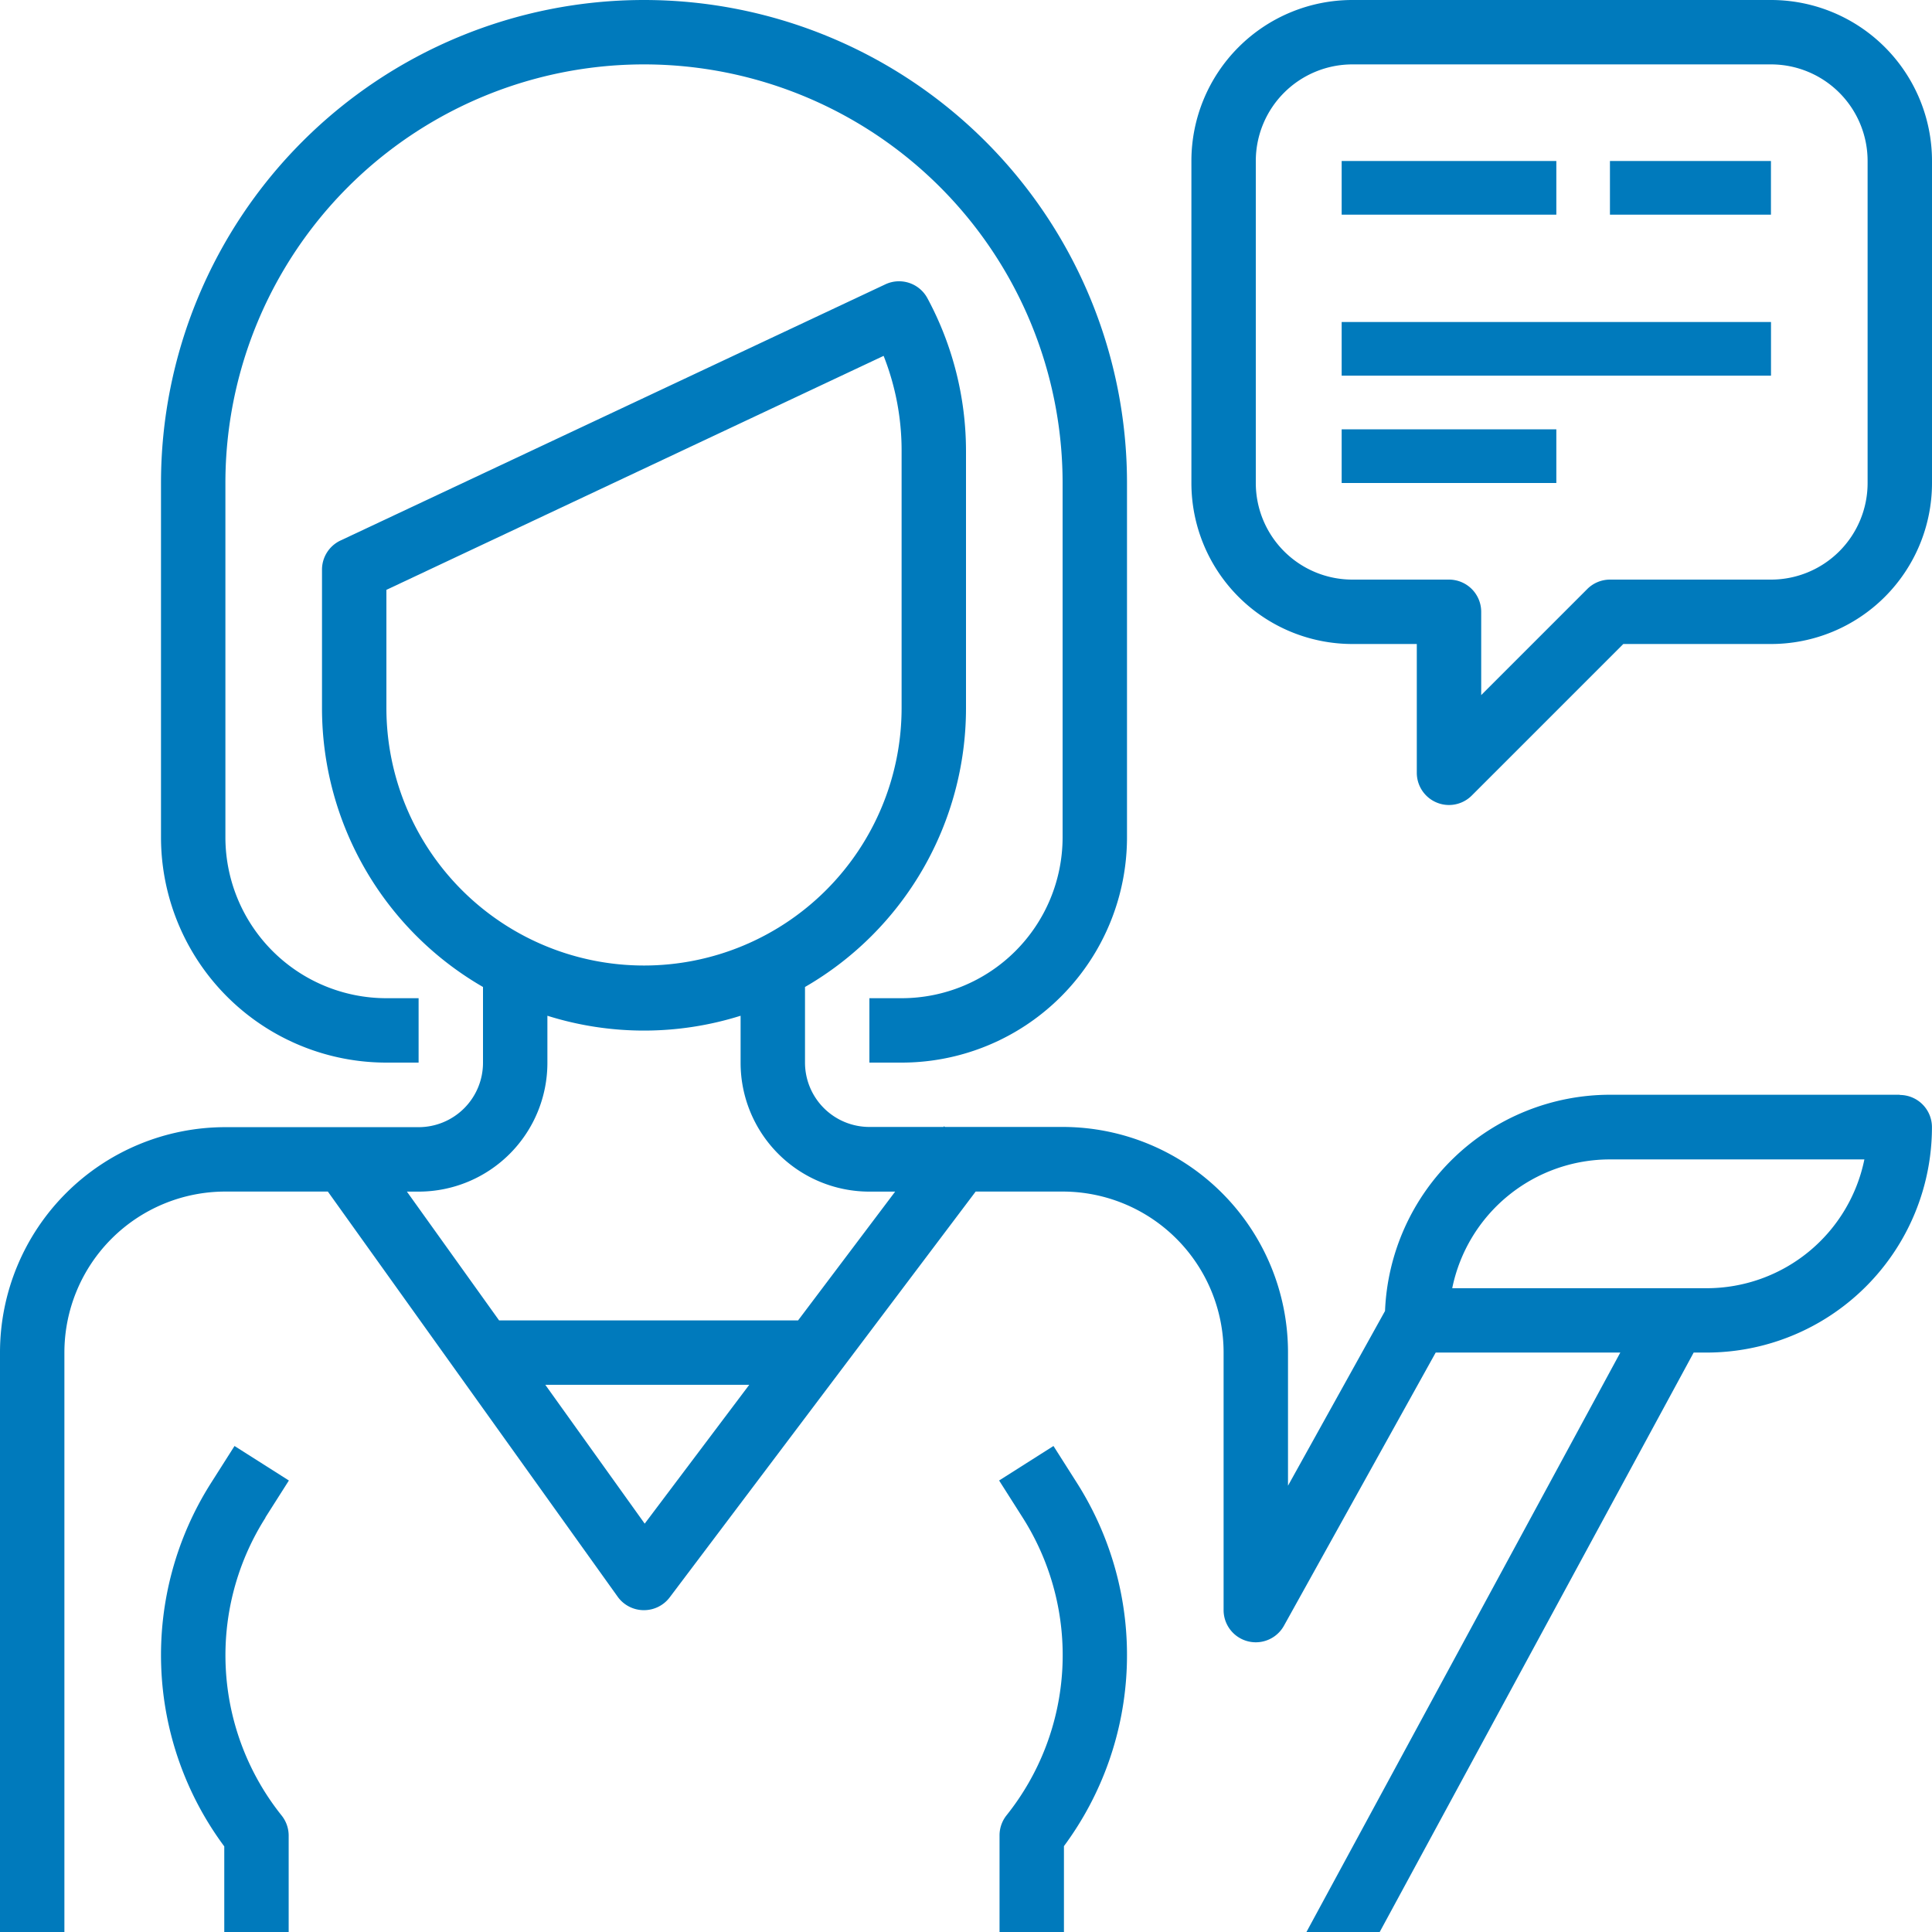<svg id="support" xmlns="http://www.w3.org/2000/svg" width="36" height="36.005" viewBox="0 0 36 36.005">
  <g id="Group_34" data-name="Group 34" transform="translate(3)">
    <g id="Group_33" data-name="Group 33">
      <path id="Path_351" data-name="Path 351" d="M49,0a9,9,0,0,0-9,9v6.6a4.2,4.2,0,0,0,4.2,4.2h.6V18.6h-.6a3,3,0,0,1-3-3V9A7.8,7.8,0,1,1,56.8,9v6.6a3,3,0,0,1-3,3h-.6v1.2h.6A4.2,4.2,0,0,0,58,15.6V9A9,9,0,0,0,49,0Z" transform="translate(-40)" fill="#007abc"/>
    </g>
  </g>
  <g id="Group_36" data-name="Group 36" transform="translate(3 26.944)">
    <g id="Group_35" data-name="Group 35">
      <path id="Path_352" data-name="Path 352" d="M41.947,360.582l.439-.691-1.013-.643-.439.691a5.981,5.981,0,0,0,.248,6.77v1.6h1.2v-1.8a.6.6,0,0,0-.131-.375,4.78,4.78,0,0,1-.3-5.552Z" transform="translate(-40.003 -359.248)" fill="#007abc"/>
    </g>
  </g>
  <g id="Group_38" data-name="Group 38" transform="translate(22.2)">
    <g id="Group_37" data-name="Group 37">
      <path id="Path_353" data-name="Path 353" d="M306.8,0H299a3,3,0,0,0-3,3V9a3,3,0,0,0,3,3h1.2v2.4a.6.6,0,0,0,.37.554.592.592,0,0,0,.23.046.6.6,0,0,0,.424-.176L304.048,12H306.8a3,3,0,0,0,3-3V3A3,3,0,0,0,306.8,0Zm1.8,9a1.8,1.8,0,0,1-1.8,1.8h-3a.6.6,0,0,0-.424.176L301.4,12.952V11.4a.6.6,0,0,0-.6-.6H299A1.8,1.8,0,0,1,297.2,9V3A1.8,1.8,0,0,1,299,1.2h7.8A1.8,1.8,0,0,1,308.6,3Z" transform="translate(-296)" fill="#007abc"/>
    </g>
  </g>
  <g id="Group_40" data-name="Group 40" transform="translate(25.488 3.023)">
    <g id="Group_39" data-name="Group 39">
      <rect id="Rectangle_9" data-name="Rectangle 9" width="4" height="1" transform="translate(-0.488 -0.023)" fill="#007abc"/>
    </g>
  </g>
  <g id="Group_42" data-name="Group 42" transform="translate(30.168 3.023)">
    <g id="Group_41" data-name="Group 41">
      <rect id="Rectangle_10" data-name="Rectangle 10" width="3" height="1" transform="translate(-0.169 -0.023)" fill="#007abc"/>
    </g>
  </g>
  <g id="Group_44" data-name="Group 44" transform="translate(25.488 5.831)">
    <g id="Group_43" data-name="Group 43">
      <rect id="Rectangle_11" data-name="Rectangle 11" width="8" height="1" transform="translate(-0.488 0.169)" fill="#007abc"/>
    </g>
  </g>
  <g id="Group_46" data-name="Group 46" transform="translate(25.488 7.704)">
    <g id="Group_45" data-name="Group 45">
      <rect id="Rectangle_12" data-name="Rectangle 12" width="4" height="1" transform="translate(-0.488 0.296)" fill="#007abc"/>
    </g>
  </g>
  <g id="Group_48" data-name="Group 48" transform="translate(18.617 26.944)">
    <g id="Group_47" data-name="Group 47">
      <path id="Path_354" data-name="Path 354" d="M249.676,359.939l-.439-.691-1.013.643.439.691a4.779,4.779,0,0,1-.3,5.547.6.6,0,0,0-.131.375v1.8h1.2v-1.6A5.981,5.981,0,0,0,249.676,359.939Z" transform="translate(-248.224 -359.248)" fill="#007abc"/>
    </g>
  </g>
  <g id="Group_50" data-name="Group 50" transform="translate(0 5.238)">
    <g id="Group_49" data-name="Group 49">
      <path id="Path_355" data-name="Path 355" d="M35.4,85.008H30a4.2,4.2,0,0,0-4.192,4.029L24,92.293V89.808a4.2,4.2,0,0,0-4.2-4.2H17.607l-.016-.013-.011.013H16.2a1.2,1.2,0,0,1-1.2-1.2V83a6,6,0,0,0,3-5.188v-4.8a6.012,6.012,0,0,0-.72-2.848.6.6,0,0,0-.78-.258L6.344,74.681A.6.6,0,0,0,6,75.224v2.584A6,6,0,0,0,9,83v1.412a1.2,1.2,0,0,1-1.2,1.2H4.2a4.2,4.2,0,0,0-4.2,4.2v10.8H1.2v-10.8a3,3,0,0,1,3-3H6.109l5.4,7.549a.6.6,0,0,0,.48.251H12a.6.6,0,0,0,.48-.24l5.7-7.56H19.8a3,3,0,0,1,3,3v4.8a.6.6,0,0,0,1.124.291l2.828-5.091h3.44l-5.85,10.8h1.365l5.852-10.8h.24a4.2,4.2,0,0,0,4.2-4.2.6.6,0,0,0-.6-.6Zm-28.2-7.2V75.6l9.265-4.36A4.8,4.8,0,0,1,16.8,73v4.8a4.8,4.8,0,1,1-9.6,0ZM12.013,93l-1.852-2.587h3.8Zm2.858-3.787H9.3l-1.718-2.4H7.8a2.4,2.4,0,0,0,2.4-2.4v-.877a6,6,0,0,0,3.6,0v.877a2.4,2.4,0,0,0,2.4,2.4h.48Zm16.93-.6H27.06a3,3,0,0,1,2.94-2.4h4.74a3,3,0,0,1-2.94,2.4Z" transform="translate(0 -69.847)" fill="#007abc"/>
    </g>
  </g>
</svg>
